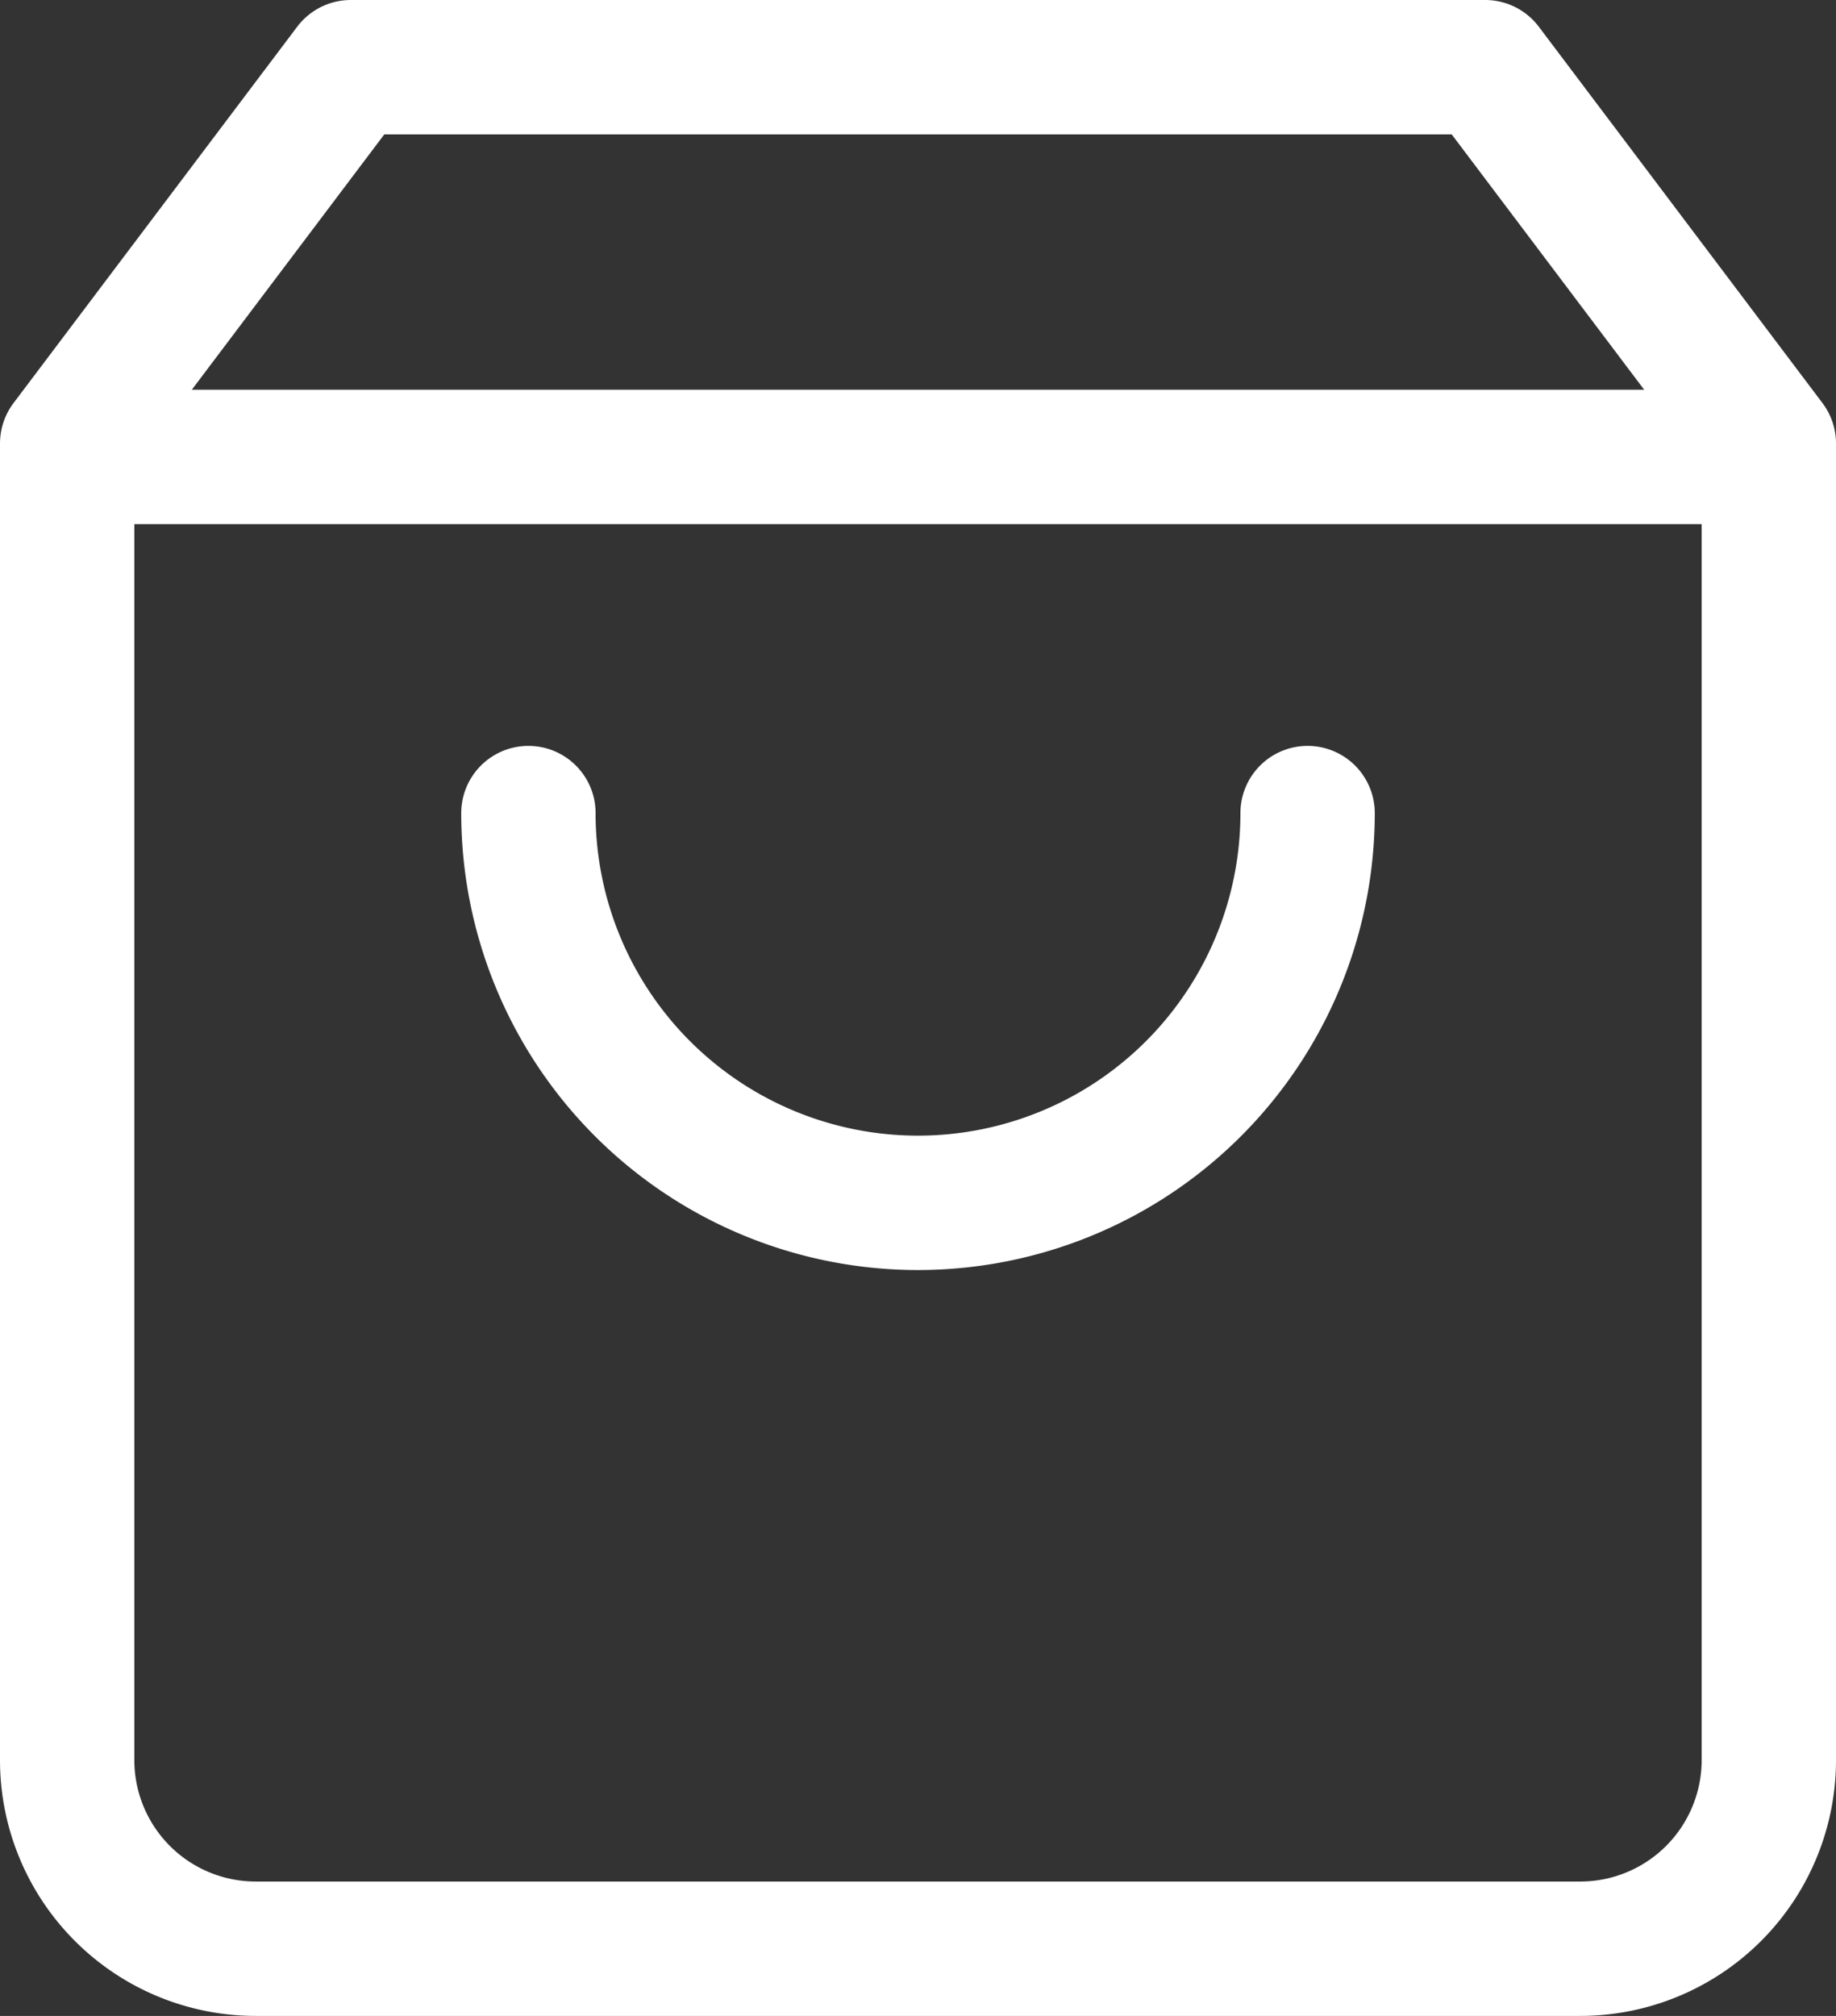 <svg xmlns="http://www.w3.org/2000/svg" width="20.5" height="22.5" viewBox="0 0 20.5 22.5">
  <rect x="0" y="0" width="20.5" height="22.5" fill="#333333" stroke="none"/>
  <g id="Icon_feather-shopping-bag" data-name="Icon feather-shopping-bag" transform="translate(0.75 0.75)">
    <path id="Path_742" data-name="Path 742" d="M7.667,3,4.5,7.2V21.9A2.106,2.106,0,0,0,6.611,24H21.389A2.106,2.106,0,0,0,23.5,21.9V7.2L20.333,3Z" transform="translate(-4.5 -3)" fill="none" stroke="#fff" stroke-linecap="round" stroke-linejoin="round" stroke-width="1.5"/>
    <path id="Path_743" data-name="Path 743" d="M4.5,9h19" transform="translate(-4.5 -4.65)" fill="none" stroke="#fff" stroke-linecap="round" stroke-linejoin="round" stroke-width="1.5"/>
    <path id="Path_744" data-name="Path 744" d="M20.7,15A4.35,4.35,0,0,1,12,15" transform="translate(-6.85 -6.675)" fill="none" stroke="#fff" stroke-linecap="round" stroke-linejoin="round" stroke-width="1.5"/>
  </g>
</svg>
